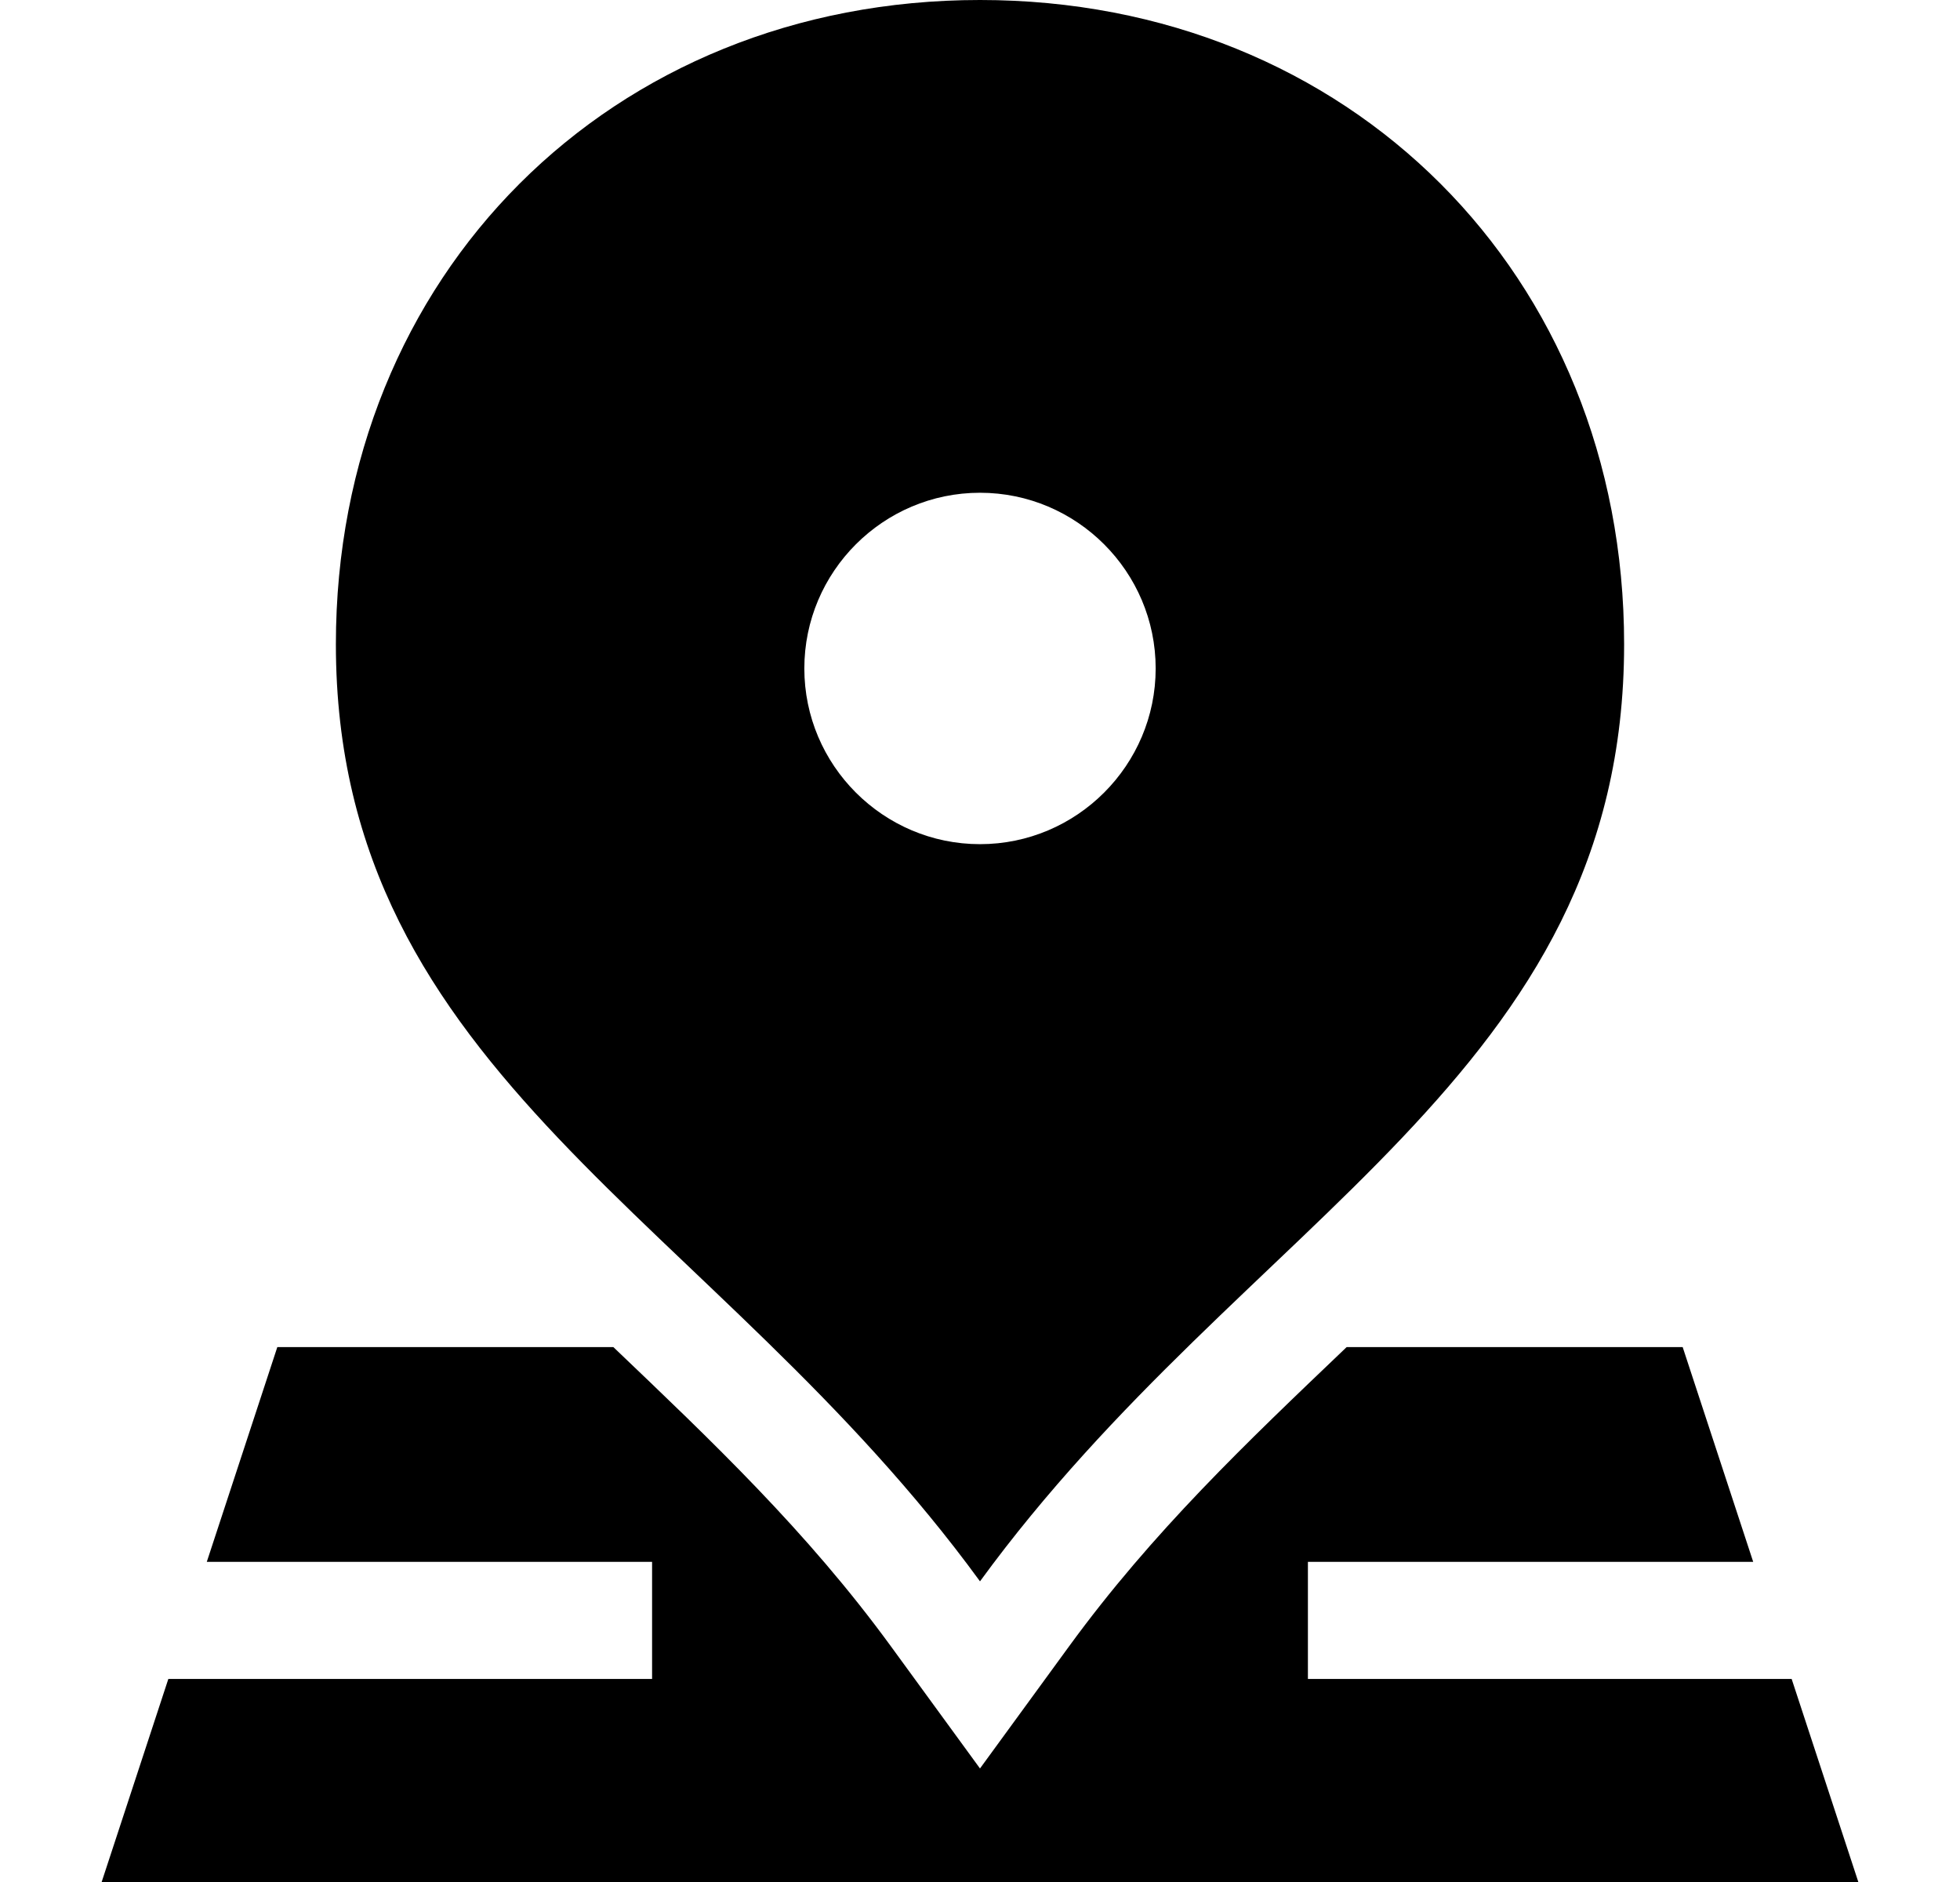 <svg id="Capa_1" enable-background="new 0 0 512 512" height="48" viewBox="0 0 512 512" width="50" xmlns="http://www.w3.org/2000/svg"><g><path d="m476.861 456.764c-54.476 0-114.655 0-131.633 0v-31.867h121.165c-10.176-30.979-19.165-58.346-19.19-58.424-10.159 0-45.764 0-91.428 0-27.44 26.183-52.811 50.26-75.539 81.415l-24.238 33.225-24.235-33.227c-22.933-31.438-48.856-55.938-75.534-81.413-52.766 0-91.385 0-91.432 0-.158.483-9.091 27.676-19.19 58.424h121.165v31.867c-23.39 0-82.444 0-131.633 0-9.614 29.266-17.907 54.515-18.143 55.236h478.008c-.232-.709-8.527-25.964-18.143-55.236z"/><path d="m256 430.207c72.315-99.128 175.27-137.375 175.27-254.938 0-100.434-74.836-175.269-175.27-175.269-100.402 0-175.27 74.835-175.27 175.27 0 117.547 102.988 155.841 175.27 254.937zm0-296.152c26.332 0 47.801 21.468 47.801 47.801 0 26.322-21.469 47.801-47.801 47.801-26.334 0-47.801-21.479-47.801-47.801 0-26.333 21.467-47.801 47.801-47.801z"/></g></svg>